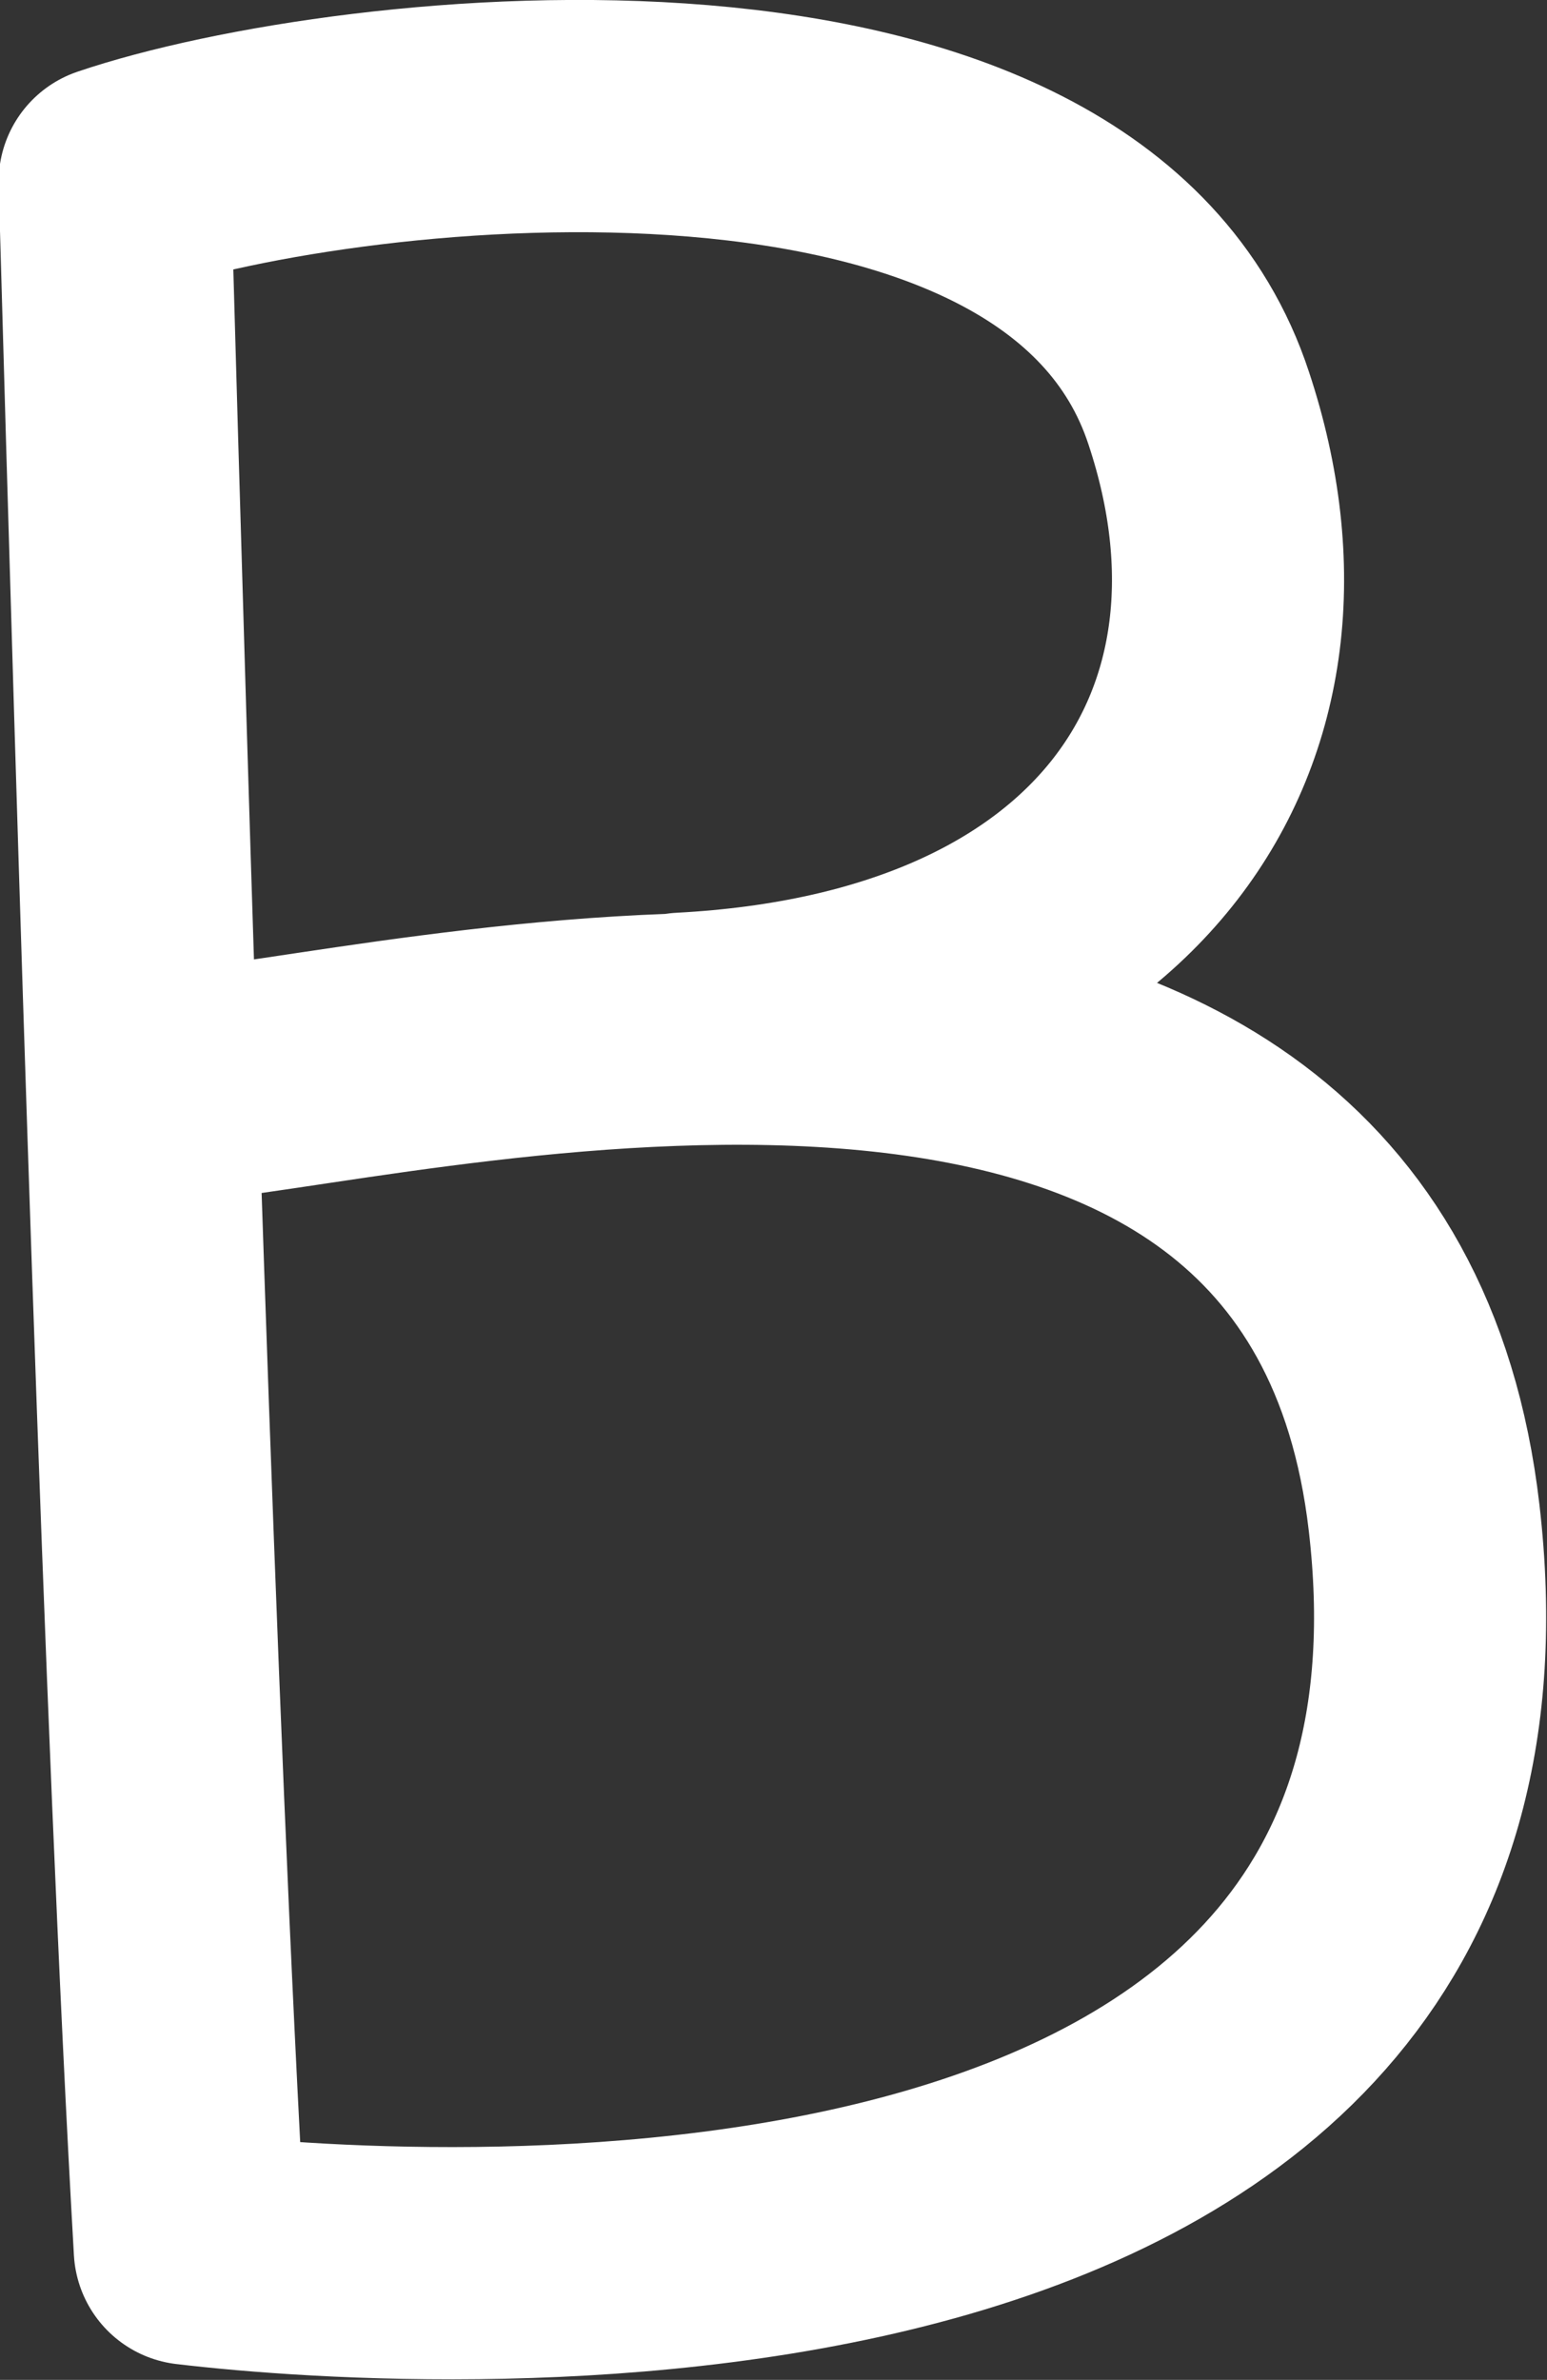 <?xml version="1.0" encoding="UTF-8"?> <svg xmlns="http://www.w3.org/2000/svg" id="_Слой_2" data-name="Слой 2" viewBox="0 0 11.33 17.42"><rect x="0" y="0" width="11.33" height="17.42" fill="#333333" stroke="none"/><defs><style> .cls-1 { fill: none; stroke: #fff; stroke-linecap: round; stroke-linejoin: round; stroke-width: 1.7px; } </style></defs><g id="_Слой_1-2" data-name="Слой 1"><path class="cls-1" d="m1.41,7.94c1.84-.19,8.44-1.84,9.02,3.17.7,6.01-7.19,5.57-9.04,5.35-.22-3.84-.41-10.19-.55-15.13,1.74-.59,7.02-1.15,7.94,1.66.77,2.32-.55,4.37-3.78,4.54"></path></g></svg> 